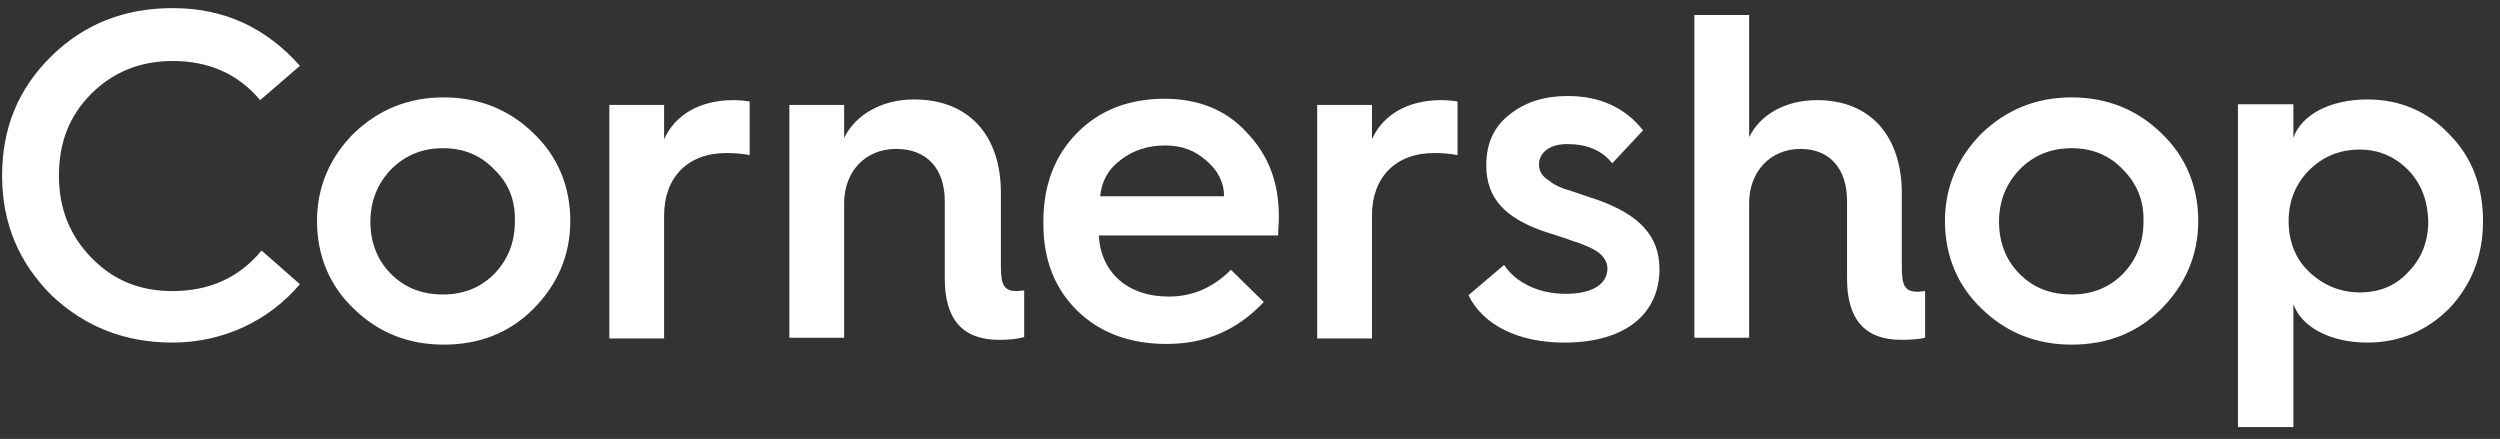 <svg width="131" height="23" viewBox="0 0 131 23" fill="none" xmlns="http://www.w3.org/2000/svg">
<rect x="0" y="0" width="131" height="23" fill="#333333" stroke="none"/>
<path fill-rule="evenodd" clip-rule="evenodd" d="M128.352 16.151C127.169 17.339 125.734 17.951 124.048 17.951C122.039 17.951 120.568 17.087 120.174 15.935V22.377H117.268V5.463H120.174V7.226C120.568 6.039 122.075 5.211 124.048 5.211C125.734 5.211 127.205 5.823 128.352 7.047C129.536 8.234 130.11 9.782 130.11 11.581C130.11 13.416 129.5 14.928 128.352 16.151ZM126.2 8.918C125.519 8.234 124.693 7.838 123.653 7.838C122.613 7.838 121.717 8.198 120.999 8.918C120.317 9.602 119.923 10.501 119.923 11.581C119.923 12.661 120.281 13.56 120.999 14.244C121.717 14.928 122.613 15.323 123.653 15.323C124.693 15.323 125.554 14.964 126.2 14.244C126.882 13.56 127.241 12.661 127.241 11.581C127.205 10.501 126.882 9.638 126.2 8.918ZM108.551 18.059C106.686 18.059 105.107 17.411 103.852 16.187C102.561 14.964 101.915 13.38 101.915 11.581C101.915 9.782 102.597 8.234 103.852 6.975C105.143 5.751 106.686 5.103 108.551 5.103C110.416 5.103 111.995 5.751 113.25 6.975C114.542 8.198 115.188 9.782 115.188 11.581C115.188 13.38 114.506 14.928 113.25 16.187C111.995 17.447 110.416 18.059 108.551 18.059ZM111.241 8.882C110.524 8.126 109.627 7.766 108.551 7.766C107.475 7.766 106.578 8.126 105.825 8.882C105.143 9.602 104.749 10.501 104.749 11.617C104.749 12.697 105.107 13.632 105.825 14.352C106.542 15.072 107.439 15.431 108.551 15.431C109.627 15.431 110.524 15.072 111.241 14.352C111.959 13.596 112.318 12.697 112.318 11.617C112.354 10.501 111.959 9.602 111.241 8.882ZM96.785 14.604V10.537C96.785 8.846 95.888 7.802 94.346 7.802C92.768 7.802 91.655 8.99 91.655 10.645V17.699H88.786V0.785H91.655V7.19C92.229 6.003 93.557 5.247 95.207 5.247C98.005 5.247 99.655 7.118 99.655 10.141V13.992C99.655 14.928 99.798 15.288 100.48 15.288C100.623 15.288 100.767 15.252 100.875 15.252V17.699C100.552 17.771 100.157 17.807 99.619 17.807C97.718 17.807 96.785 16.727 96.785 14.604ZM82.185 9.961C82.544 10.069 83.225 10.321 83.692 10.465C85.916 11.257 86.956 12.373 86.956 14.1C86.956 16.367 85.27 17.951 81.97 17.951C79.531 17.951 77.701 17.015 76.948 15.468L78.813 13.884C79.388 14.748 80.535 15.396 82.042 15.396C83.549 15.396 84.23 14.82 84.23 14.064C84.23 13.668 83.943 13.308 83.549 13.092C83.297 12.948 82.795 12.732 82.4 12.624C82.042 12.481 81.324 12.265 80.894 12.121C78.921 11.437 77.881 10.429 77.881 8.666C77.881 7.514 78.275 6.651 79.1 6.003C79.961 5.319 80.966 5.031 82.15 5.031C83.836 5.031 85.163 5.643 86.095 6.831L84.481 8.558C83.943 7.874 83.154 7.55 82.114 7.55C81.217 7.55 80.643 7.982 80.643 8.63C80.643 9.026 80.858 9.278 81.217 9.494C81.396 9.674 81.898 9.89 82.185 9.961ZM71.89 11.293V17.735H69.02V5.499H71.89V7.298C72.464 6.003 73.792 5.247 75.513 5.247C75.872 5.247 76.159 5.283 76.374 5.319V8.126C76.015 8.054 75.585 8.018 75.154 8.018C73.145 8.018 71.89 9.278 71.89 11.293ZM57.577 12.337C57.685 14.28 59.084 15.54 61.236 15.54C62.492 15.54 63.568 15.072 64.501 14.136L66.222 15.827C64.823 17.303 63.173 18.023 61.128 18.023C59.227 18.023 57.649 17.447 56.465 16.295C55.281 15.144 54.672 13.632 54.672 11.725V11.617C54.672 9.674 55.281 8.126 56.465 6.939C57.649 5.751 59.191 5.175 61.021 5.175C62.779 5.175 64.249 5.751 65.326 6.939C66.473 8.126 67.011 9.566 67.011 11.329C67.011 11.689 66.975 12.013 66.975 12.337H57.577ZM63.209 8.414C62.599 7.874 61.917 7.622 61.057 7.622C60.16 7.622 59.371 7.874 58.725 8.378C58.044 8.882 57.721 9.53 57.649 10.285H64.142C64.142 9.566 63.819 8.918 63.209 8.414ZM49.506 14.604V10.537C49.506 8.846 48.573 7.802 46.959 7.802C45.345 7.802 44.233 8.99 44.233 10.645V17.699H41.363V5.499H44.233V7.226C44.807 6.039 46.17 5.211 47.892 5.211C50.761 5.211 52.447 7.082 52.447 10.105V13.956C52.447 14.892 52.591 15.252 53.272 15.252C53.416 15.252 53.559 15.216 53.667 15.216V17.663C53.272 17.771 52.842 17.807 52.34 17.807C50.439 17.807 49.506 16.727 49.506 14.604ZM34.799 11.293V17.735H31.929V5.499H34.799V7.298C35.373 6.003 36.7 5.247 38.422 5.247C38.78 5.247 39.067 5.283 39.282 5.319V8.126C38.924 8.054 38.493 8.018 38.063 8.018C36.054 8.018 34.799 9.278 34.799 11.293ZM23.248 18.059C21.383 18.059 19.804 17.411 18.549 16.187C17.257 14.964 16.611 13.38 16.611 11.581C16.611 9.782 17.293 8.234 18.549 6.975C19.84 5.751 21.383 5.103 23.248 5.103C25.113 5.103 26.691 5.751 27.947 6.975C29.238 8.198 29.884 9.782 29.884 11.581C29.884 13.38 29.203 14.928 27.947 16.187C26.691 17.447 25.113 18.059 23.248 18.059ZM25.902 8.882C25.185 8.126 24.288 7.766 23.212 7.766C22.136 7.766 21.239 8.126 20.486 8.882C19.804 9.602 19.409 10.501 19.409 11.617C19.409 12.697 19.768 13.632 20.486 14.352C21.203 15.072 22.1 15.431 23.212 15.431C24.288 15.431 25.185 15.072 25.902 14.352C26.62 13.596 26.978 12.697 26.978 11.617C27.014 10.501 26.655 9.602 25.902 8.882ZM9.042 15.252C10.944 15.252 12.522 14.568 13.706 13.128L15.715 14.892C14.064 16.835 11.661 17.951 9.042 17.951C6.531 17.951 4.451 17.123 2.693 15.468C1.007 13.776 0.11 11.725 0.11 9.206C0.11 6.687 0.971 4.635 2.693 2.944C4.415 1.252 6.531 0.425 9.042 0.425C11.733 0.425 13.921 1.432 15.715 3.448L13.634 5.247C12.45 3.844 10.908 3.196 9.042 3.196C7.356 3.196 5.922 3.772 4.774 4.923C3.626 6.075 3.088 7.478 3.088 9.206C3.088 10.933 3.662 12.337 4.774 13.488C5.957 14.712 7.356 15.252 9.042 15.252Z" fill="white"/>
</svg>
